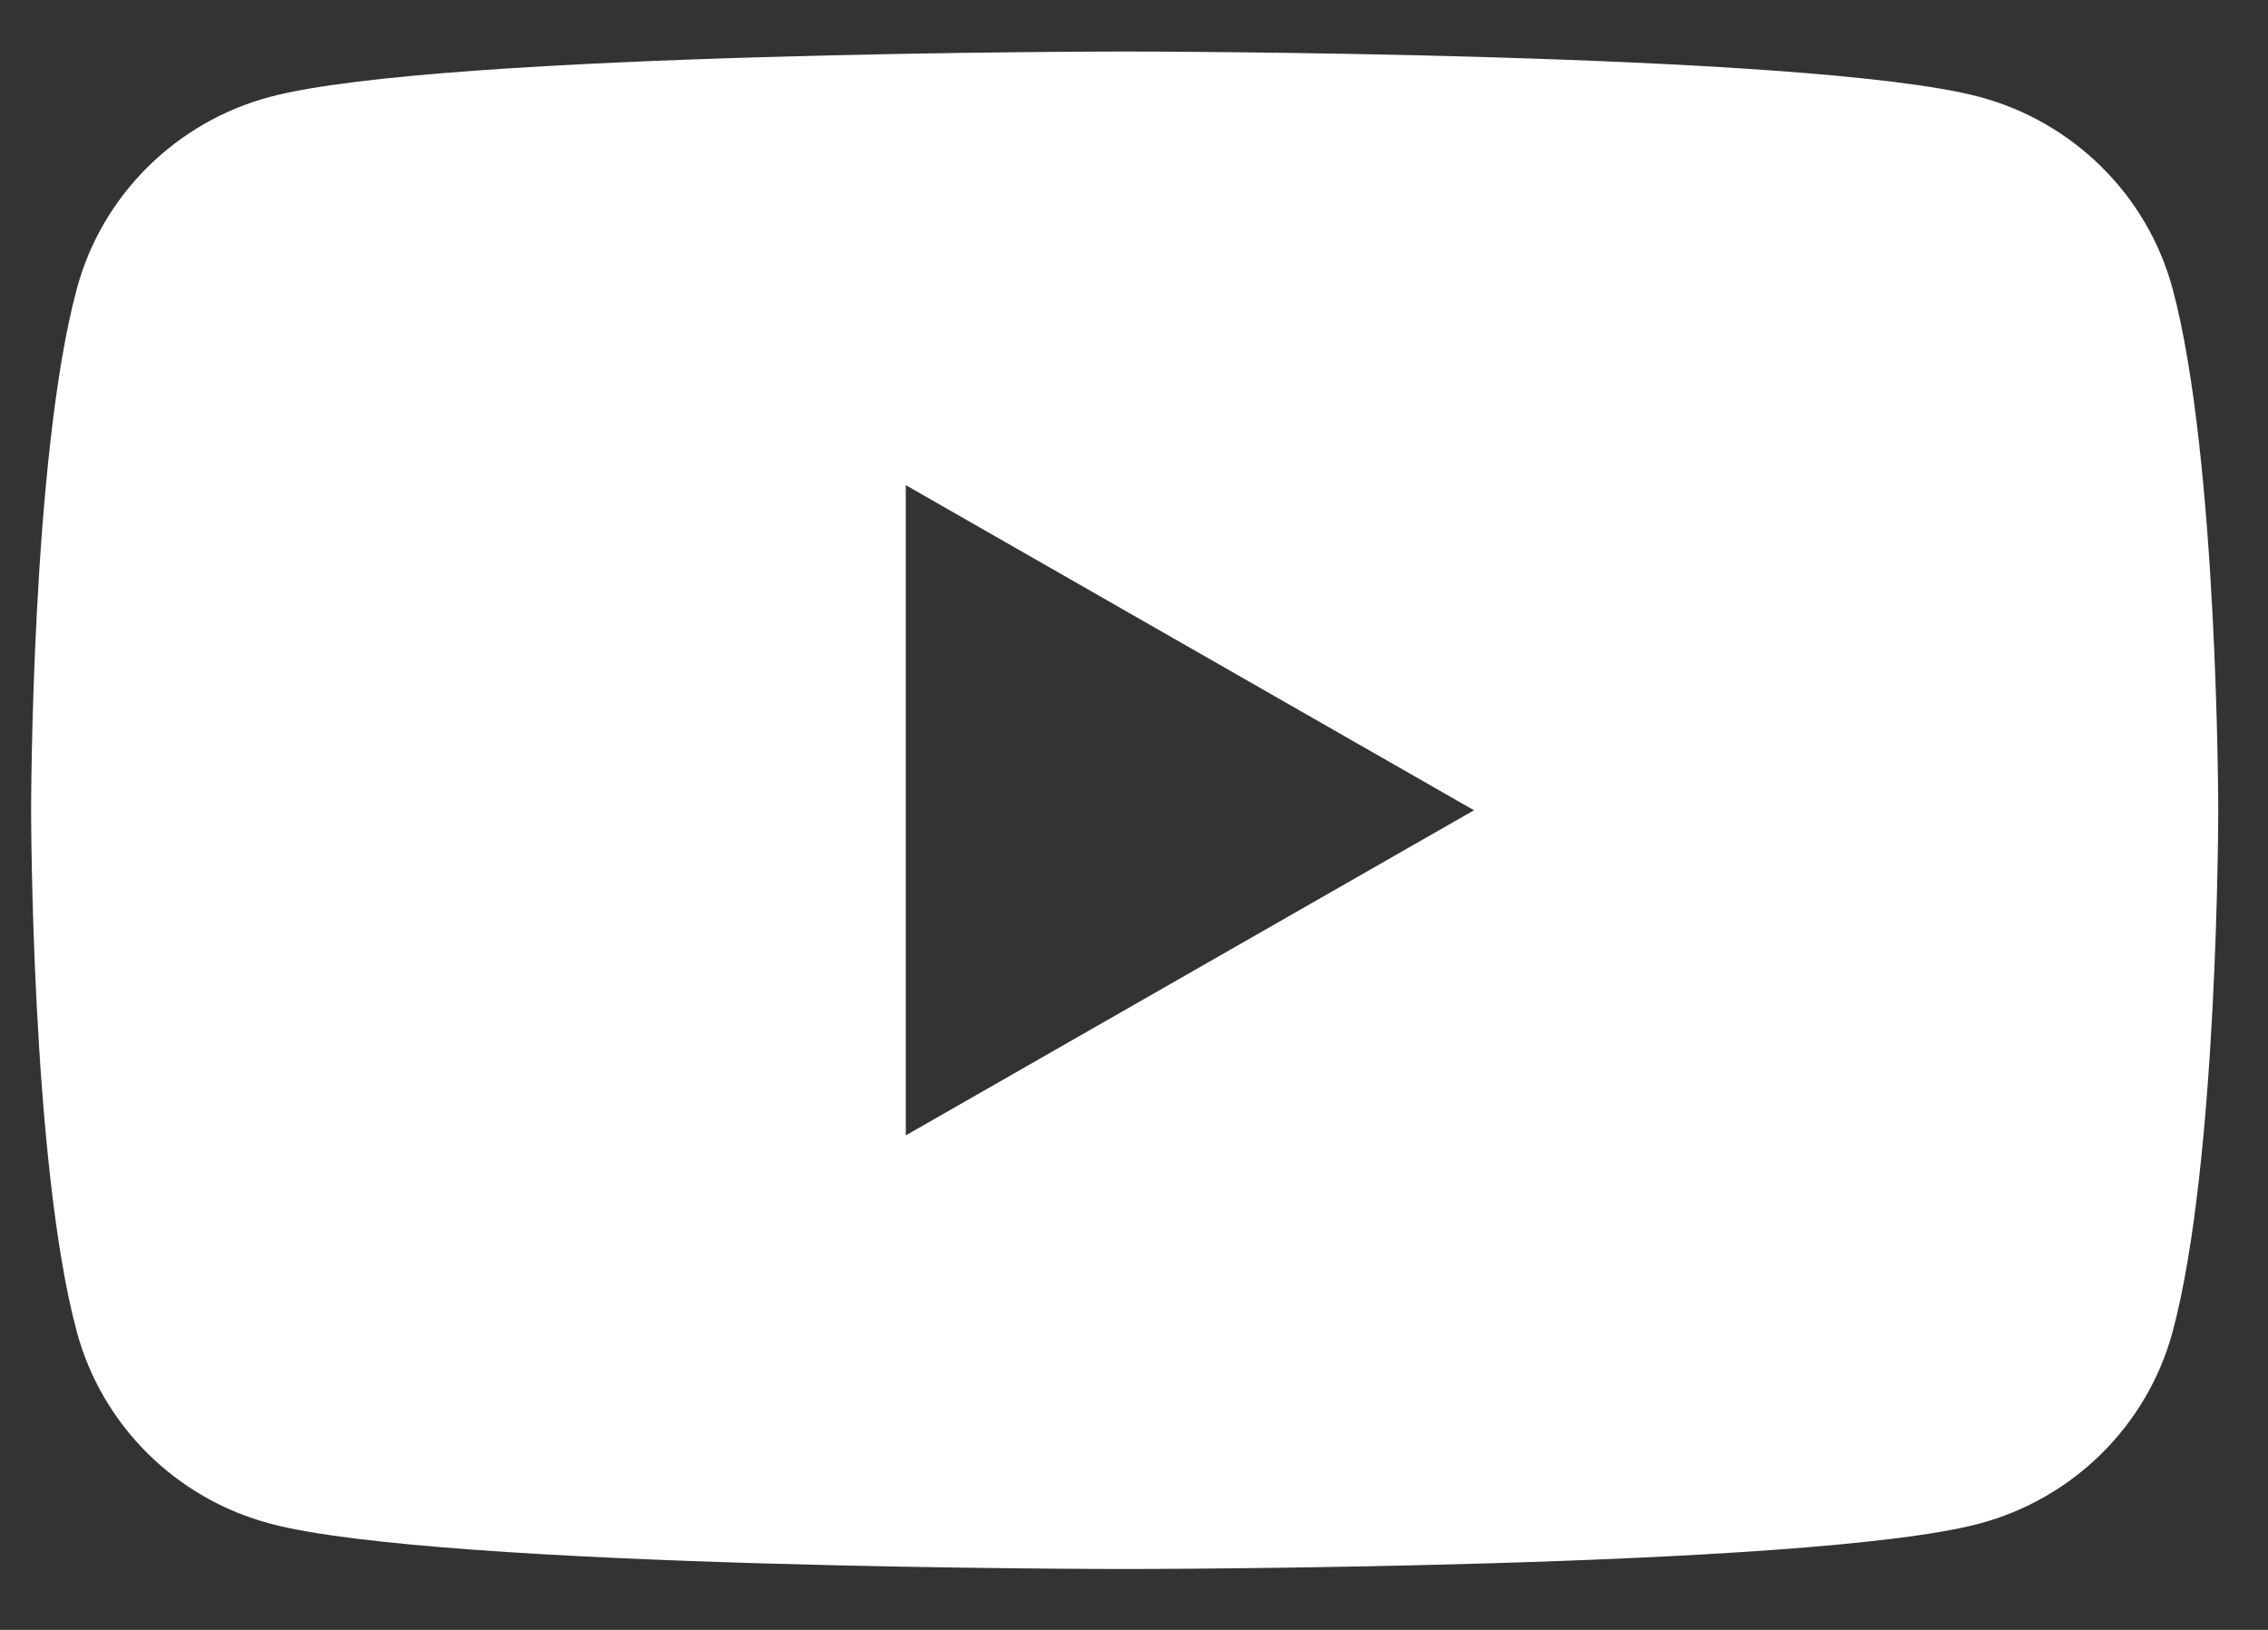<svg width="32" height="23" viewBox="0 0 32 23" fill="none" xmlns="http://www.w3.org/2000/svg">
<rect x="0" y="0" width="32" height="23" fill="#333333" stroke="none"/>
<path fill-rule="evenodd" clip-rule="evenodd" d="M27.924 1.366C29.253 1.719 30.297 2.754 30.653 4.071C31.295 6.455 31.298 11.434 31.298 11.434C31.298 11.434 31.298 16.412 30.653 18.797C30.297 20.114 29.253 21.148 27.924 21.501C25.519 22.141 15.869 22.141 15.869 22.141C15.869 22.141 6.218 22.141 3.813 21.501C2.484 21.148 1.44 20.114 1.085 18.797C0.439 16.412 0.439 11.434 0.439 11.434C0.439 11.434 0.439 6.455 1.085 4.071C1.44 2.754 2.484 1.719 3.813 1.366C6.218 0.727 15.869 0.727 15.869 0.727C15.869 0.727 25.519 0.727 27.924 1.366ZM20.797 11.434L12.78 16.022V6.846L20.797 11.434Z" fill="white"/>
</svg>
